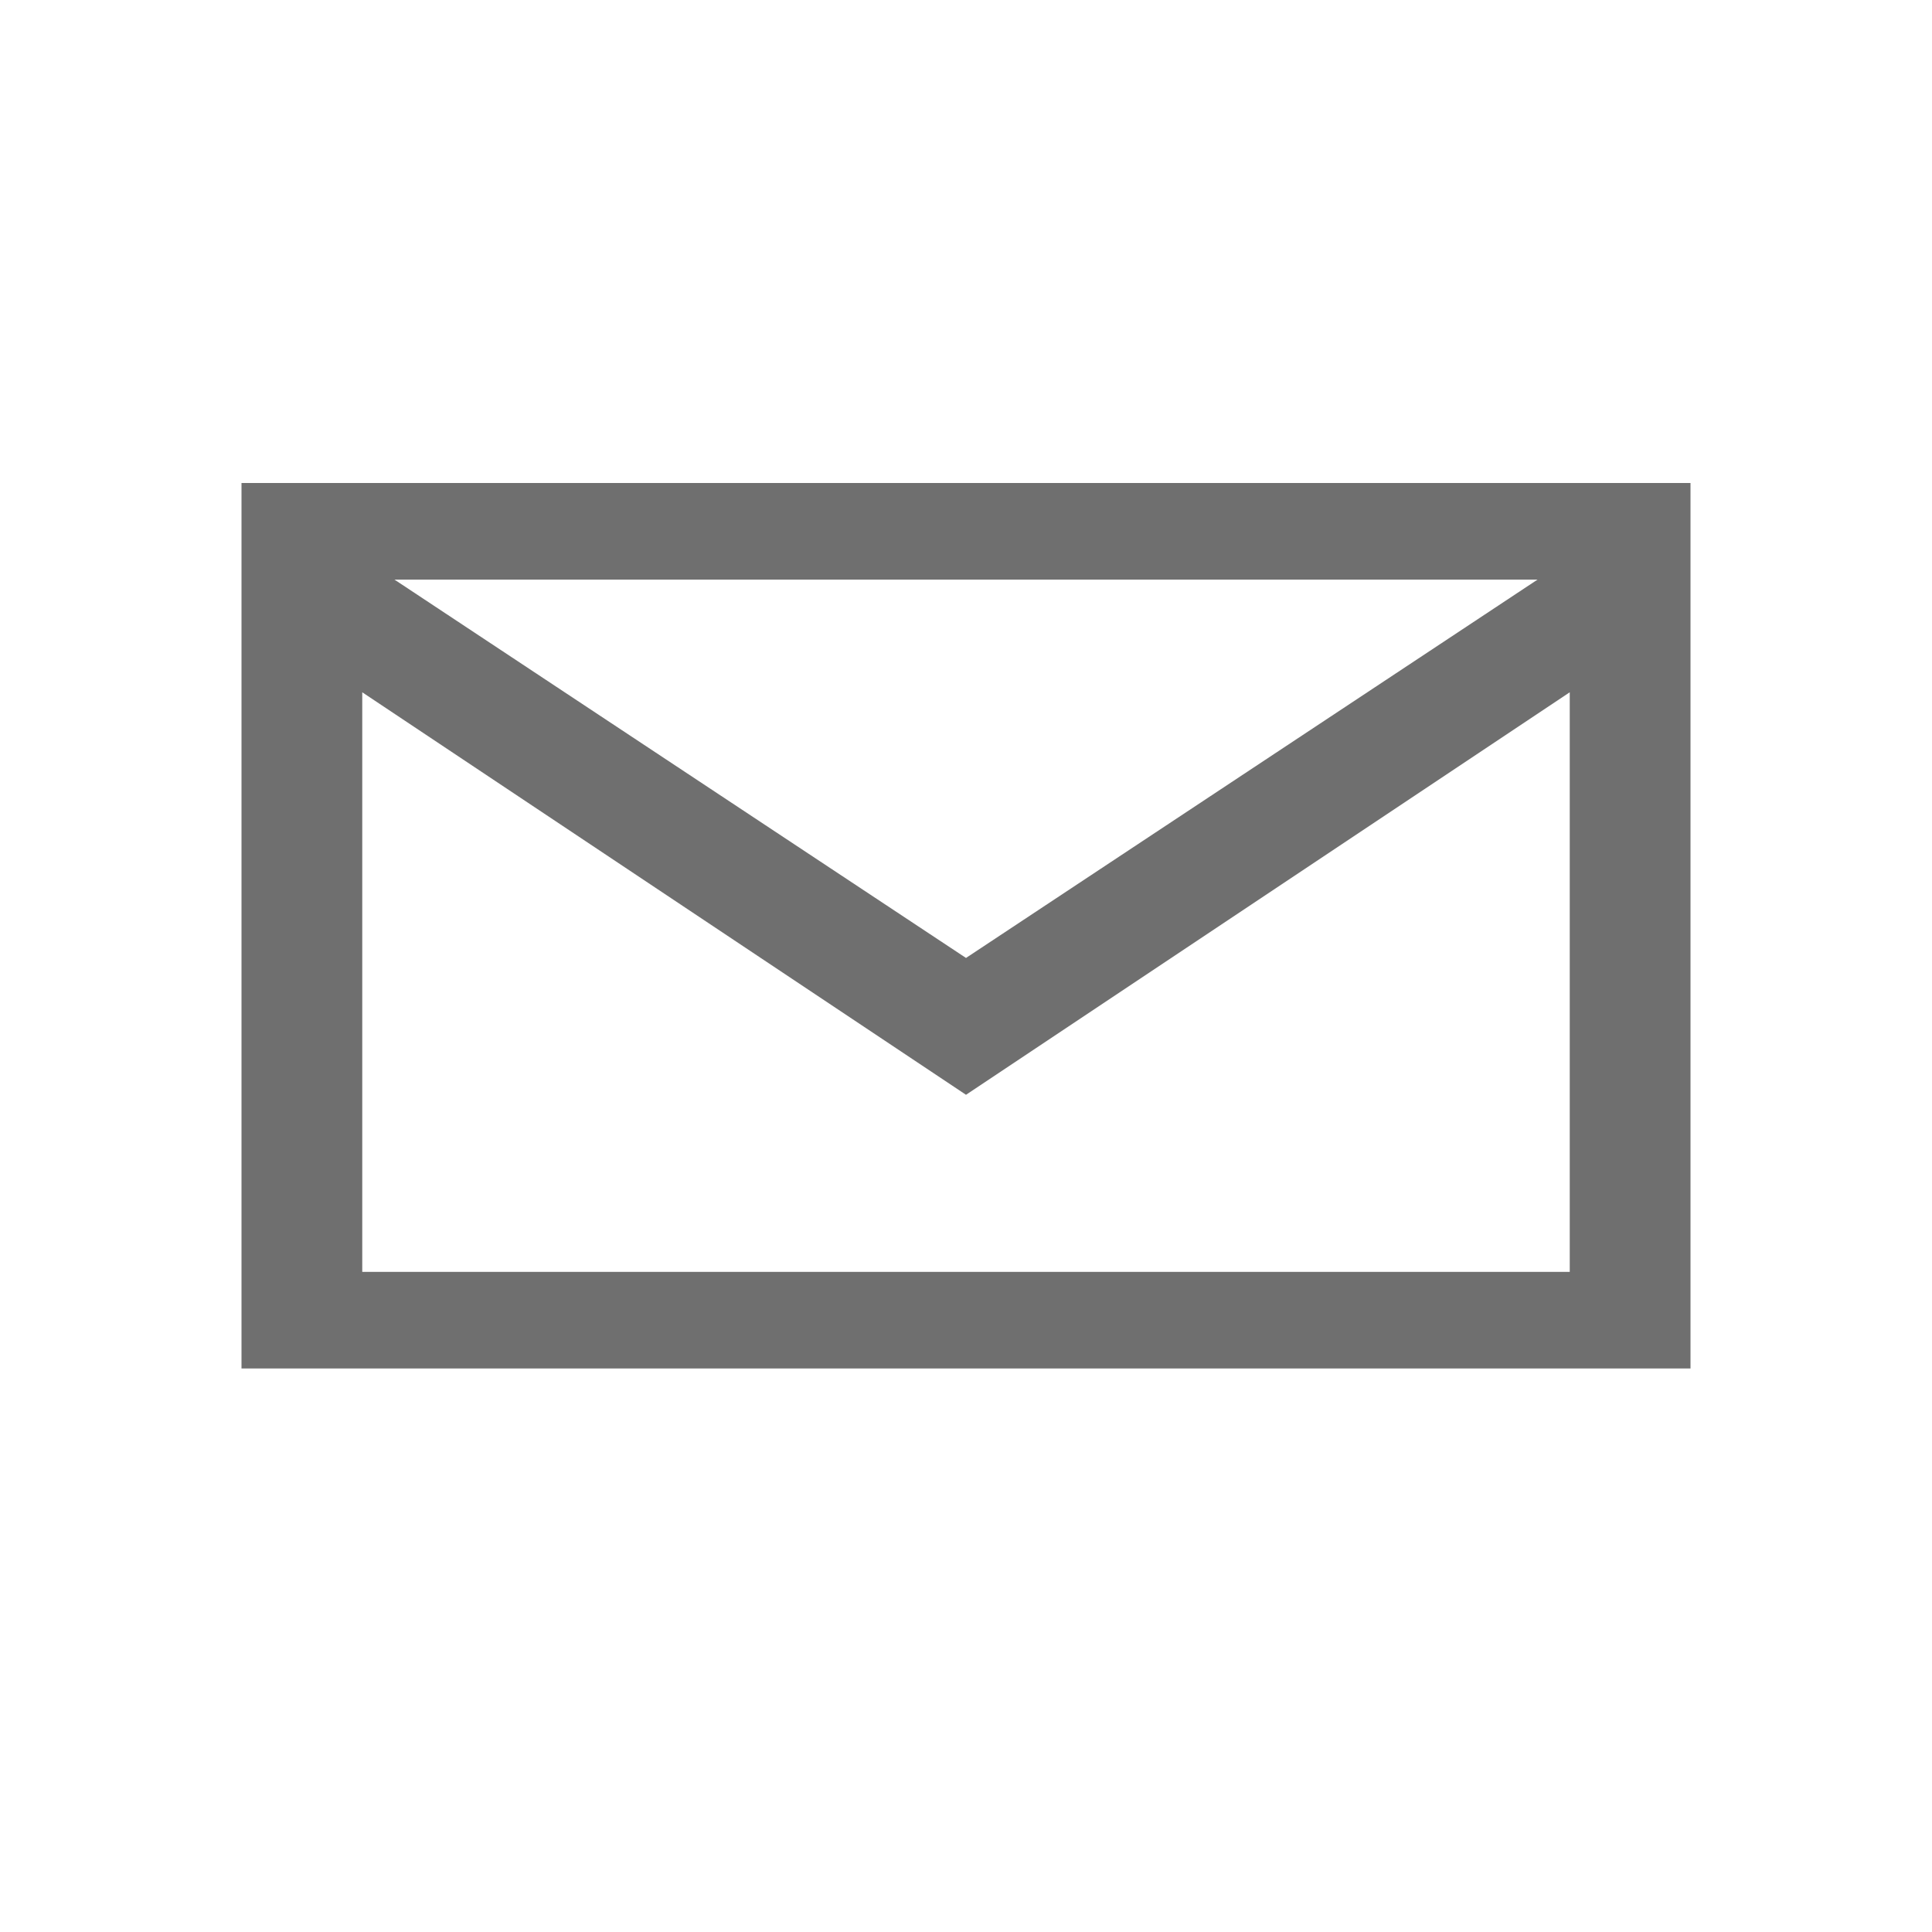 <?xml version="1.0" encoding="utf-8"?>
<!-- Generator: Adobe Illustrator 16.0.0, SVG Export Plug-In . SVG Version: 6.00 Build 0)  -->
<!DOCTYPE svg PUBLIC "-//W3C//DTD SVG 1.1//EN" "http://www.w3.org/Graphics/SVG/1.1/DTD/svg11.dtd">
<svg version="1.1" id="Layer_1" xmlns="http://www.w3.org/2000/svg" xmlns:xlink="http://www.w3.org/1999/xlink" x="0px" y="0px"
	 width="24px" height="24px" viewBox="0 0 24 24" style="enable-background:new 0 0 24 24;" xml:space="preserve">
<style type="text/css">
<![CDATA[
	.st0{fill-rule:evenodd;clip-rule:evenodd;fill:#D8213A;}
	.st1{fill:#6F6F6F;stroke:#6F6F6F;stroke-width:1.2;stroke-miterlimit:10;}
	.st2{fill:#E60028;}
	.st3{fill-rule:evenodd;clip-rule:evenodd;fill:none;}
	.st4{fill:#222222;}
	.st5{fill:none;stroke:#E60028;stroke-width:1.2;stroke-miterlimit:10;}
	.st6{fill-rule:evenodd;clip-rule:evenodd;}
	.st7{fill:#6F6F6F;stroke:#E60028;stroke-width:1.2;stroke-miterlimit:10;}
	.st8{fill-rule:evenodd;clip-rule:evenodd;fill:#222222;}
	.st9{fill:#FFFFFF;}
	.st10{fill:none;stroke:#FFFFFF;stroke-width:1.5;stroke-miterlimit:10;}
	.st11{fill:none;}
	.st12{fill:#6F6F6F;}
	.st13{fill-rule:evenodd;clip-rule:evenodd;fill:#FFFFFF;}
]]>
</style>
<rect class="st11" width="24" height="24"/>
<path class="st12" d="M3,6v11h18V6H3z M19.1,7.2L12,11.9L4.9,7.2H19.1z M4.5,15.8V8.6l7.5,5l7.5-5v7.2H4.5z"/>
<rect class="st11" width="24" height="24"/>
</svg>
